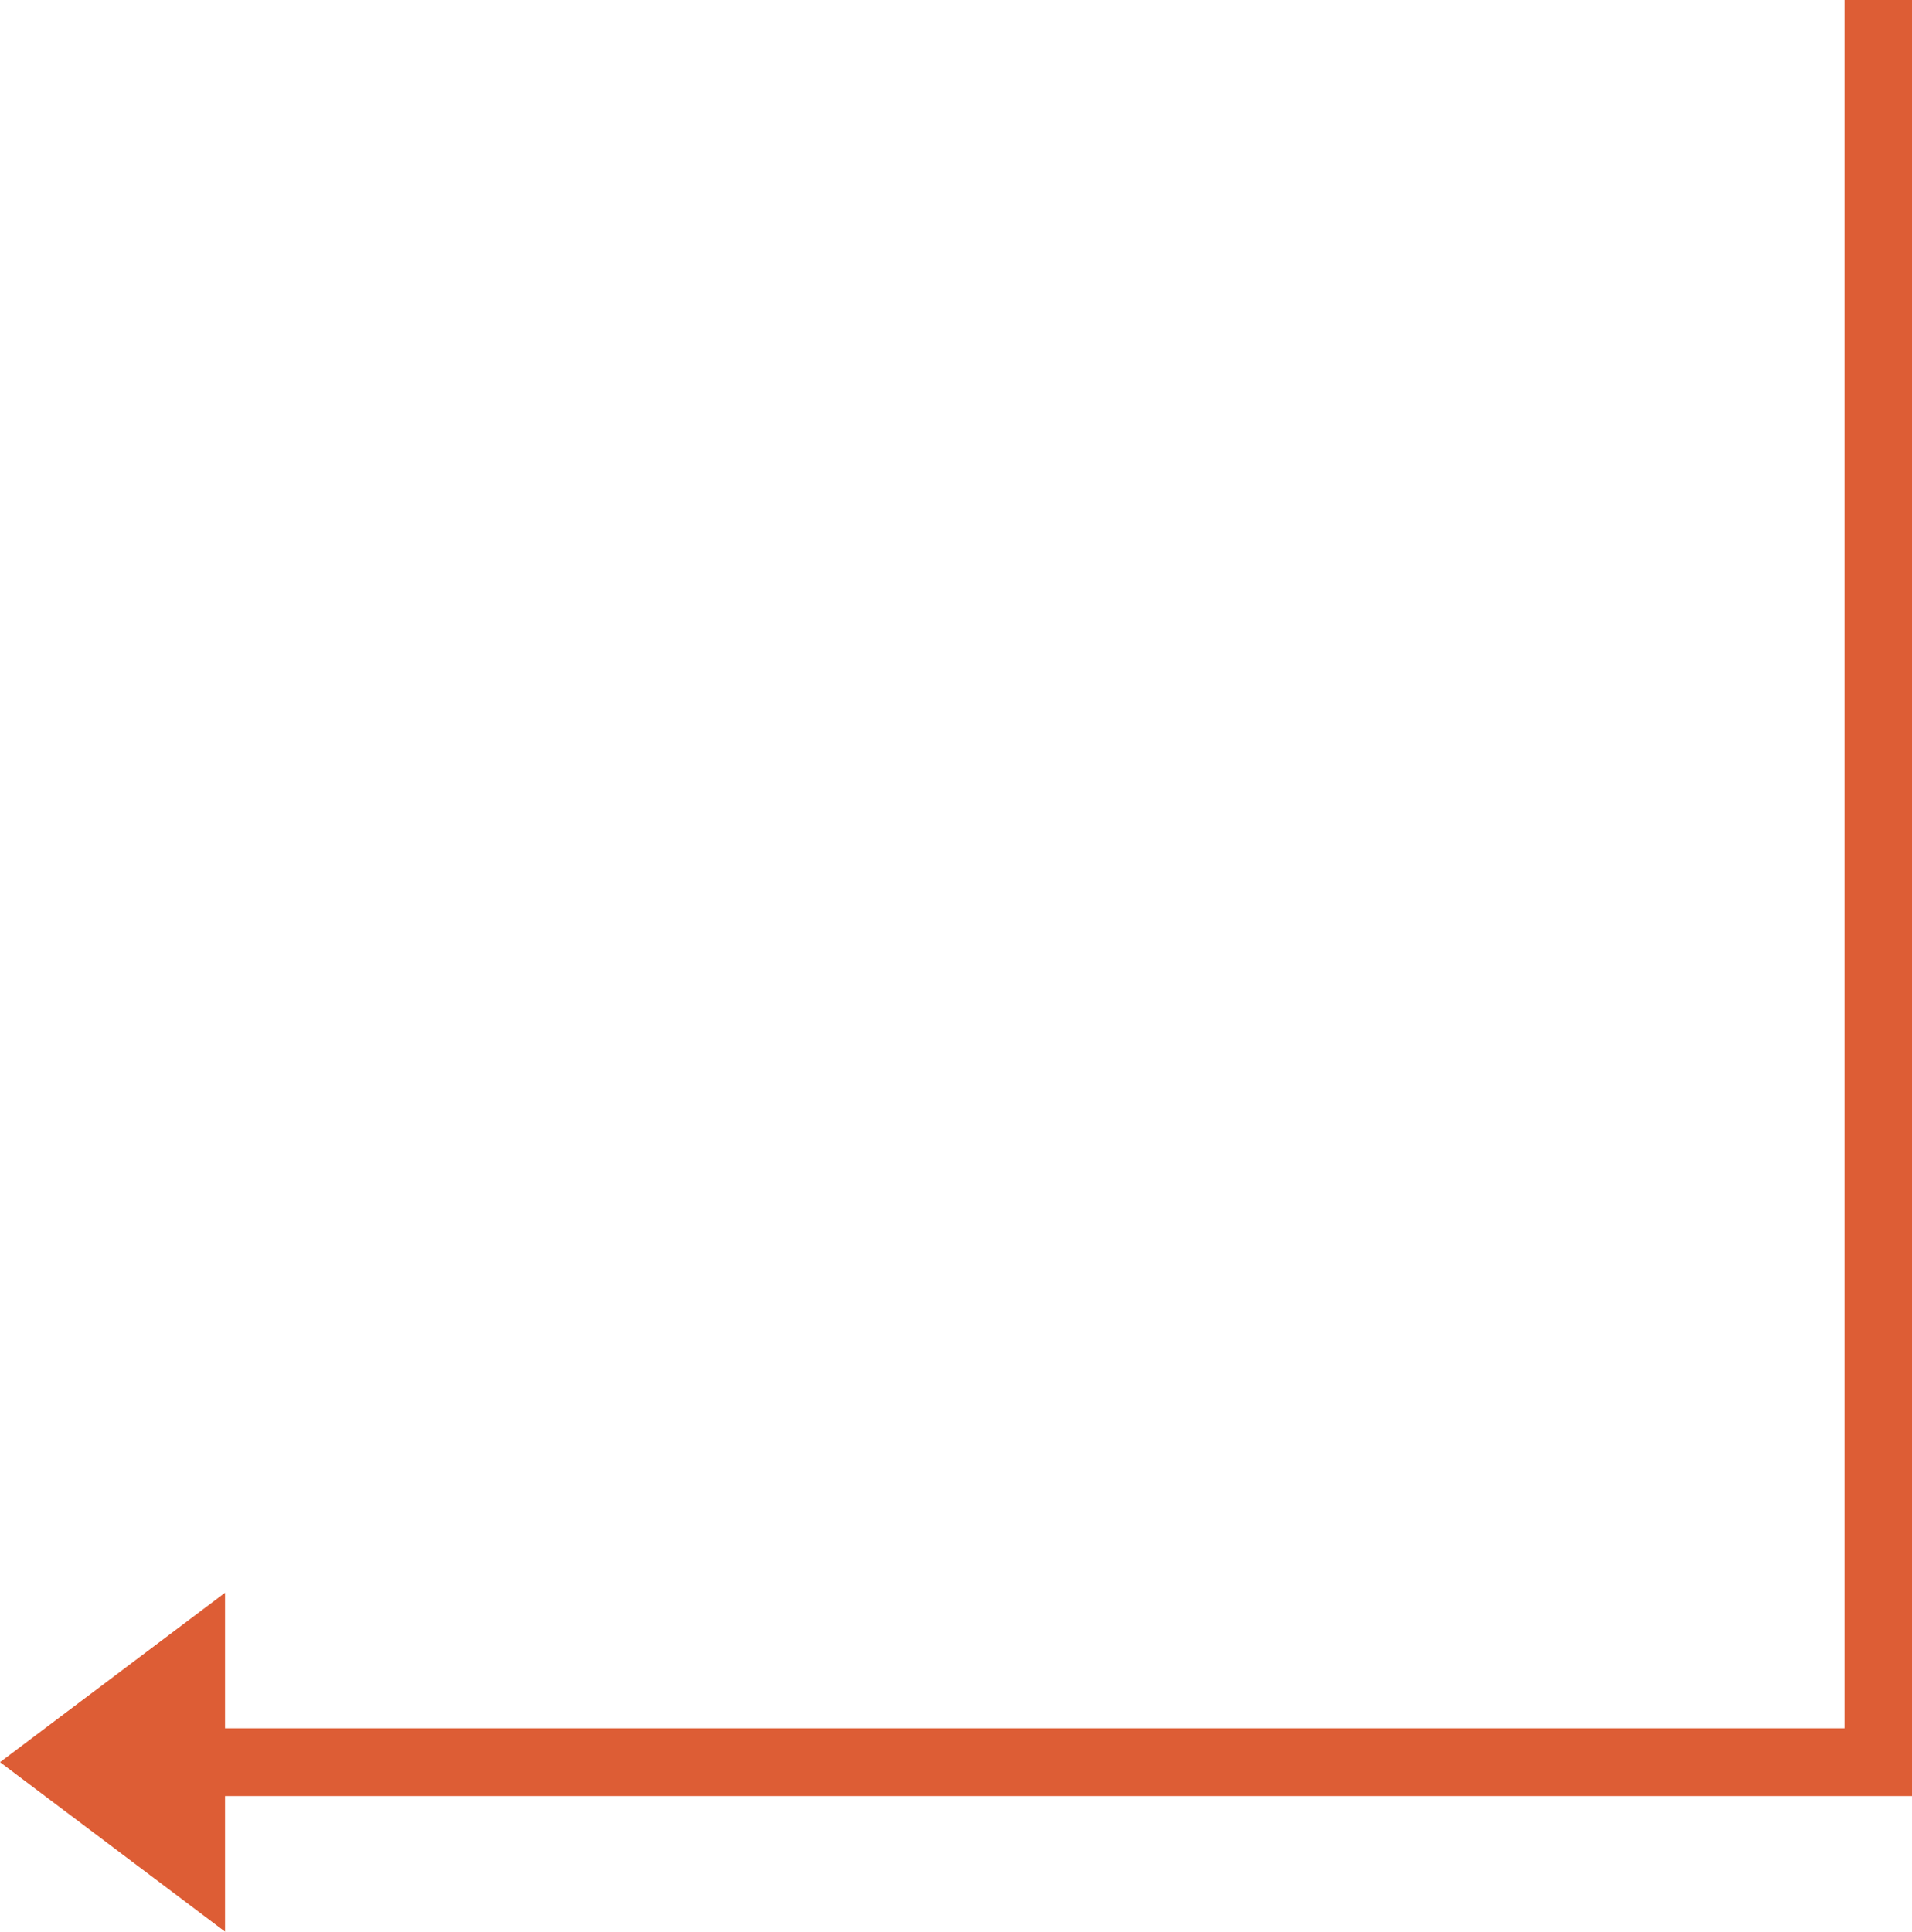 <svg width="98" height="99" viewBox="0 0 98 99" fill="none" xmlns="http://www.w3.org/2000/svg">
<path d="M11.534 92.053L98 92.053L98 7.62939e-06L94.541 7.32703e-06L94.541 88.579L11.534 88.579L11.534 81.632L-6.8702e-06 90.316L11.534 99L11.534 92.053Z" fill="#DD5D35"/>
</svg>
